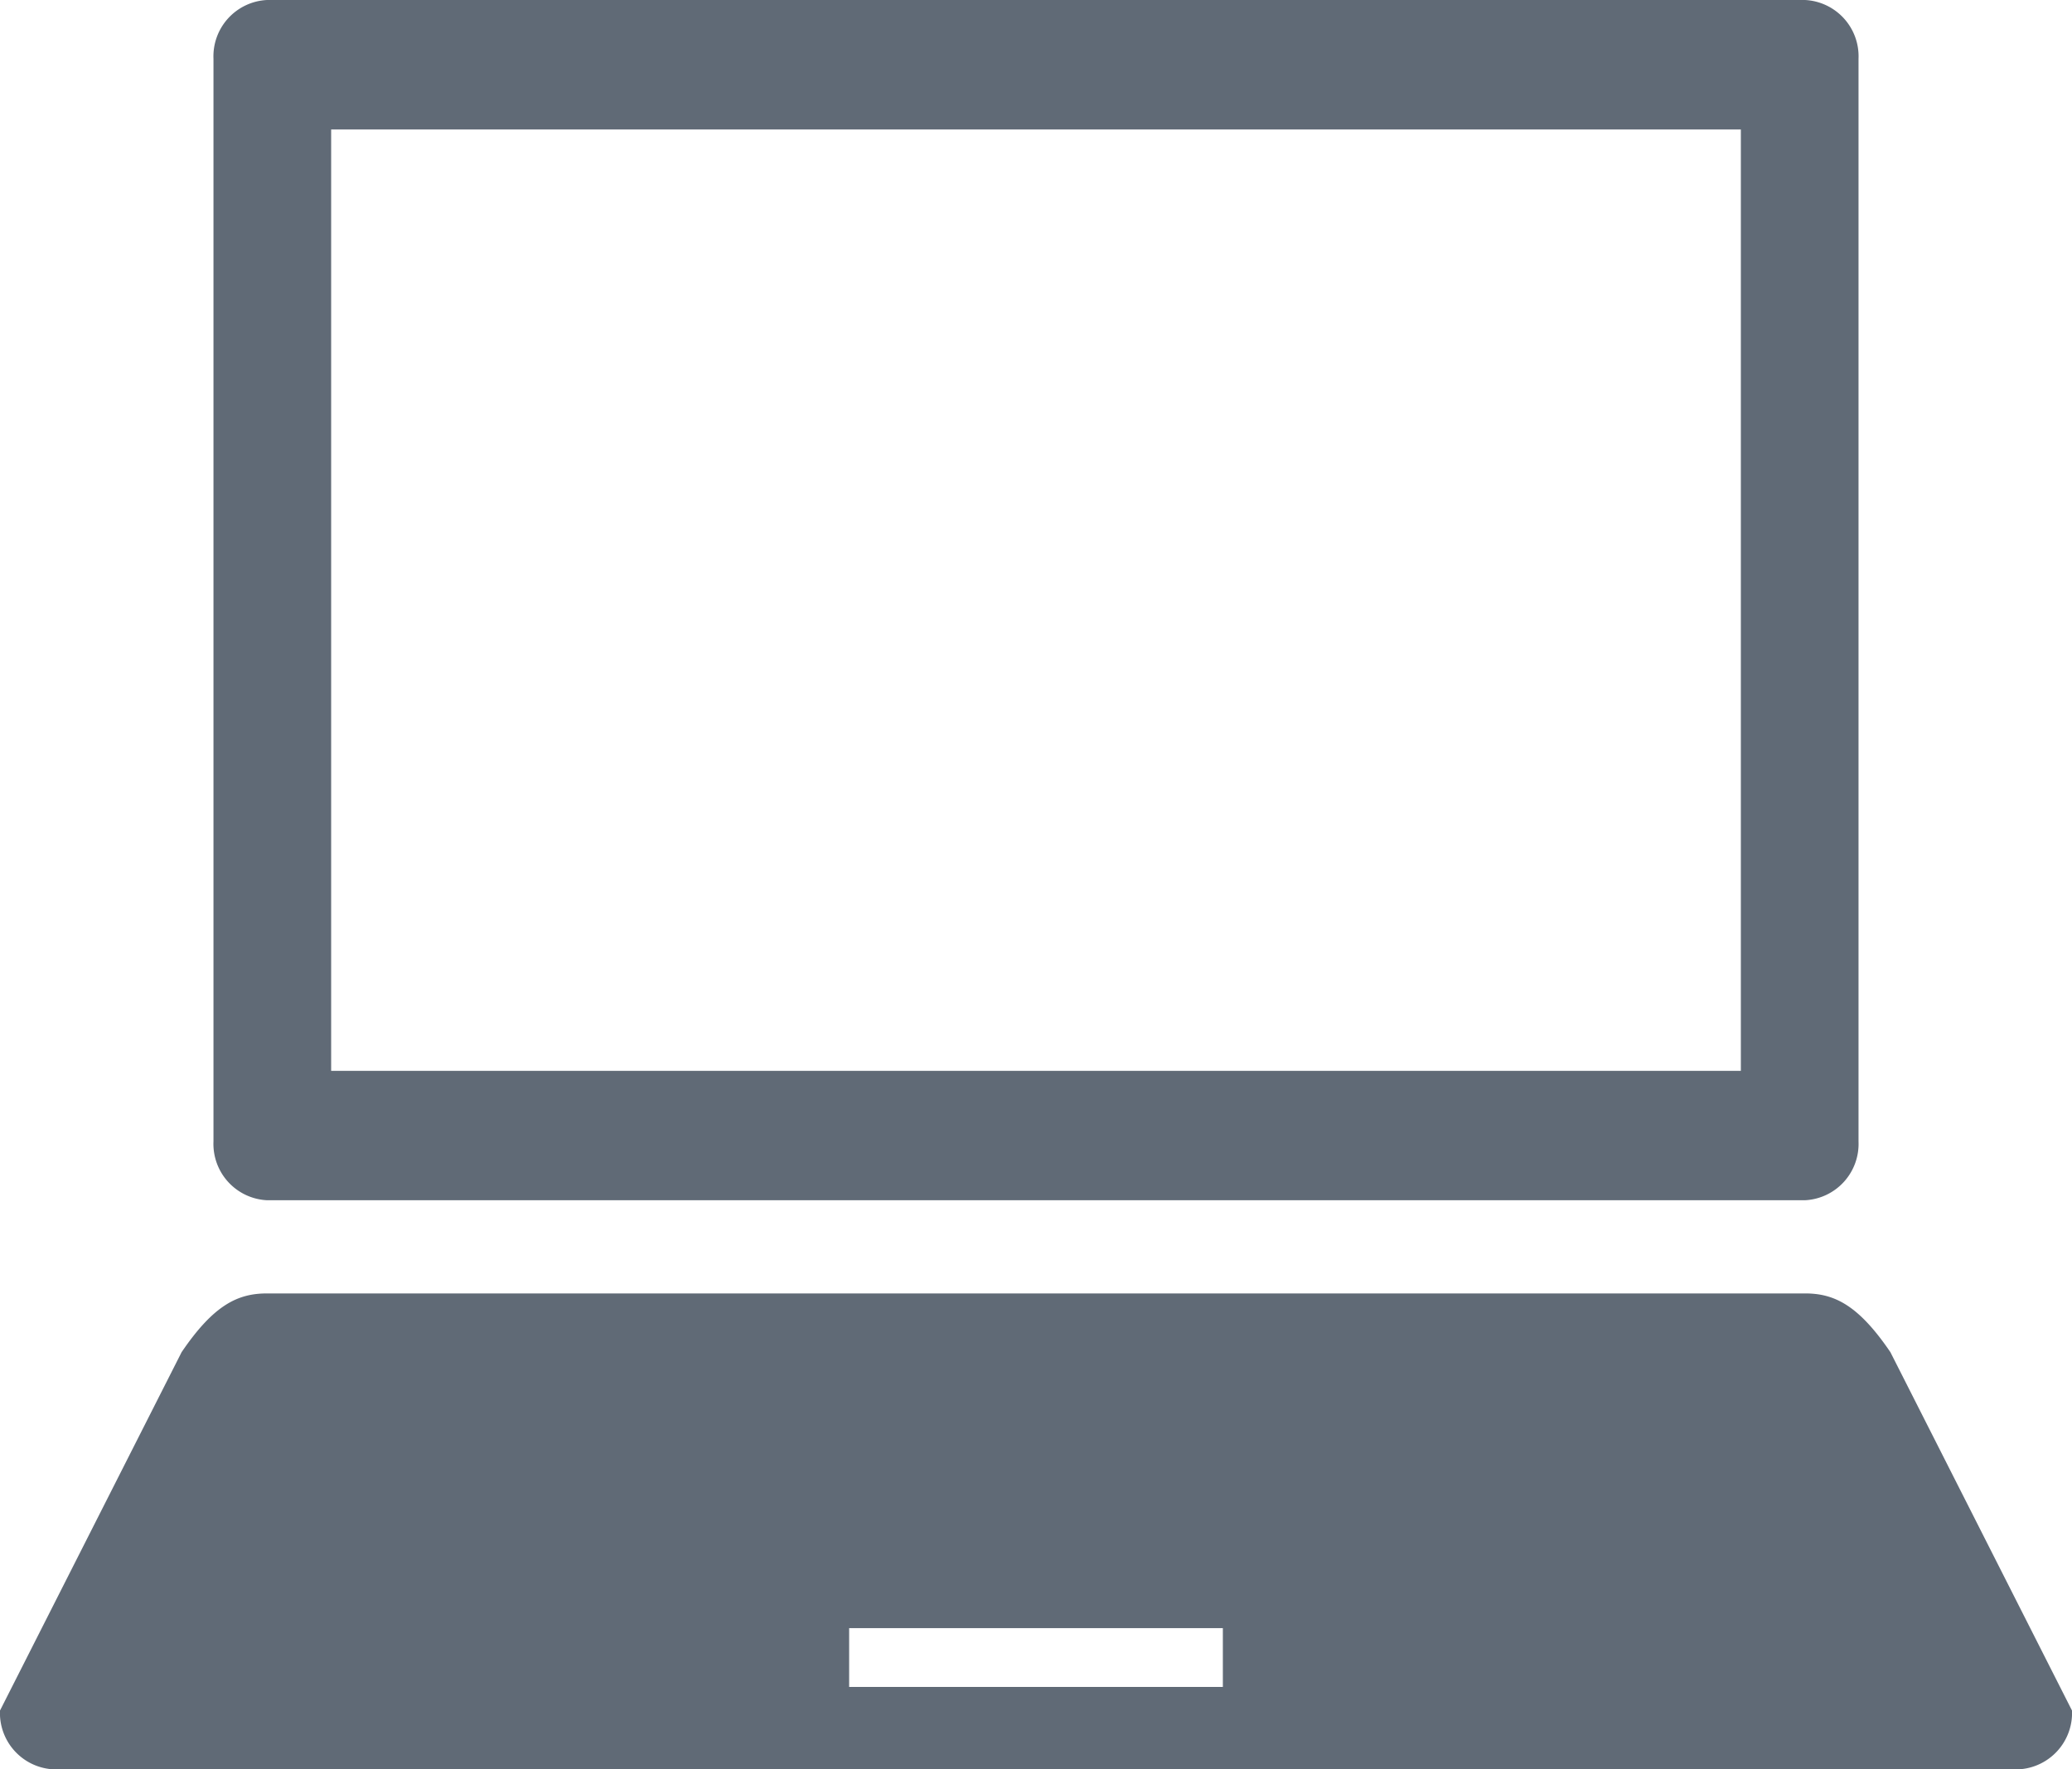 <svg xmlns="http://www.w3.org/2000/svg" viewBox="0 0 165 140.87"><defs><style>.cls-1{fill:#606a76;}</style></defs><g id="レイヤー_2" data-name="レイヤー 2"><g id="レイヤー_1-2" data-name="レイヤー 1"><path class="cls-1" d="M143.74,0H21.26A4.49,4.49,0,0,0,17,4.68v86.2a4.49,4.49,0,0,0,4.25,4.68H143.74A4.49,4.49,0,0,0,148,90.88V4.68A4.49,4.49,0,0,0,143.74,0Zm-5.11,85.26H26.37V10.31H138.63Z"/><path class="cls-1" d="M150.54,107.66c-2.55-3.75-4.46-4.68-6.8-4.68H21.26c-2.34,0-4.25.93-6.8,4.68L0,136.19a4.49,4.49,0,0,0,4.25,4.68h156.5a4.49,4.49,0,0,0,4.25-4.68ZM97.38,134.31H67.62v-4.68H97.38Z"/></g></g></svg>